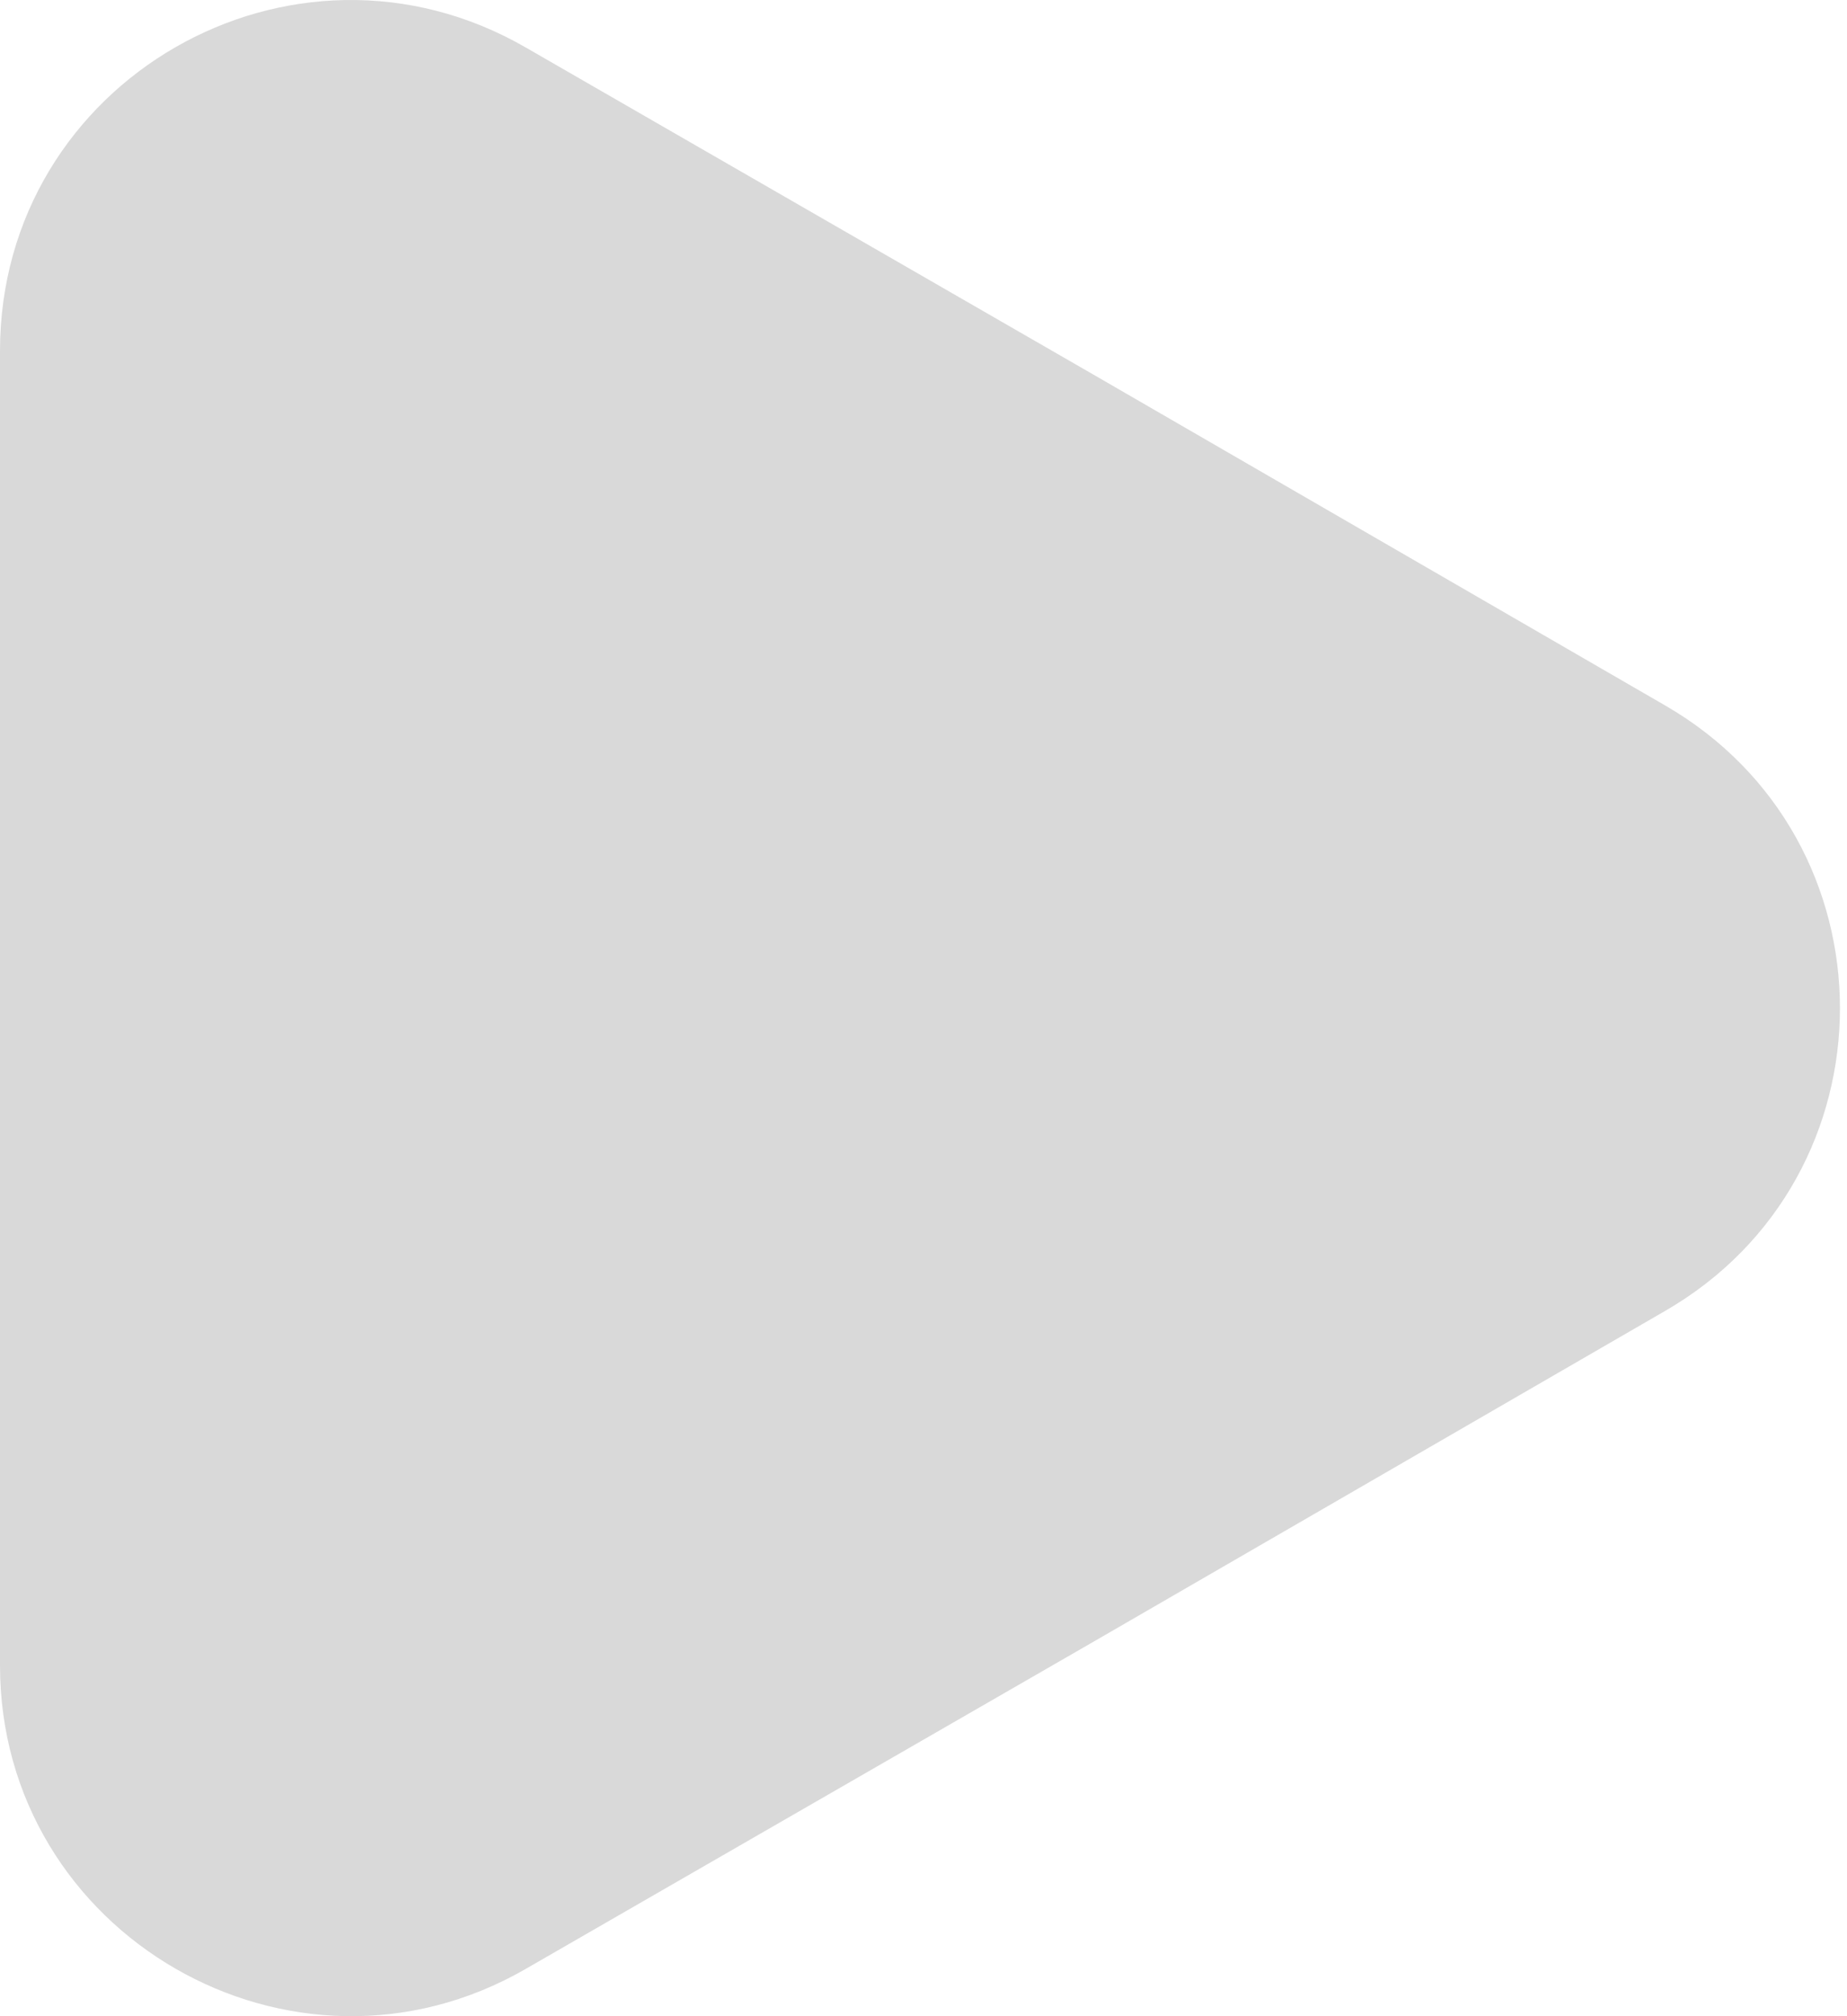 <?xml version="1.0" encoding="UTF-8"?> <svg xmlns="http://www.w3.org/2000/svg" width="110" height="120" viewBox="0 0 110 120" fill="none"> <path d="M0 20.89V99.121C0 115.143 17.412 125.197 31.308 117.186L65.233 97.649L99.157 78.03C113.054 70.019 113.054 49.992 99.157 41.98L65.233 22.361L31.308 2.824C17.412 -5.187 0 4.786 0 20.89Z" fill="#D9D9D9"></path> </svg> 